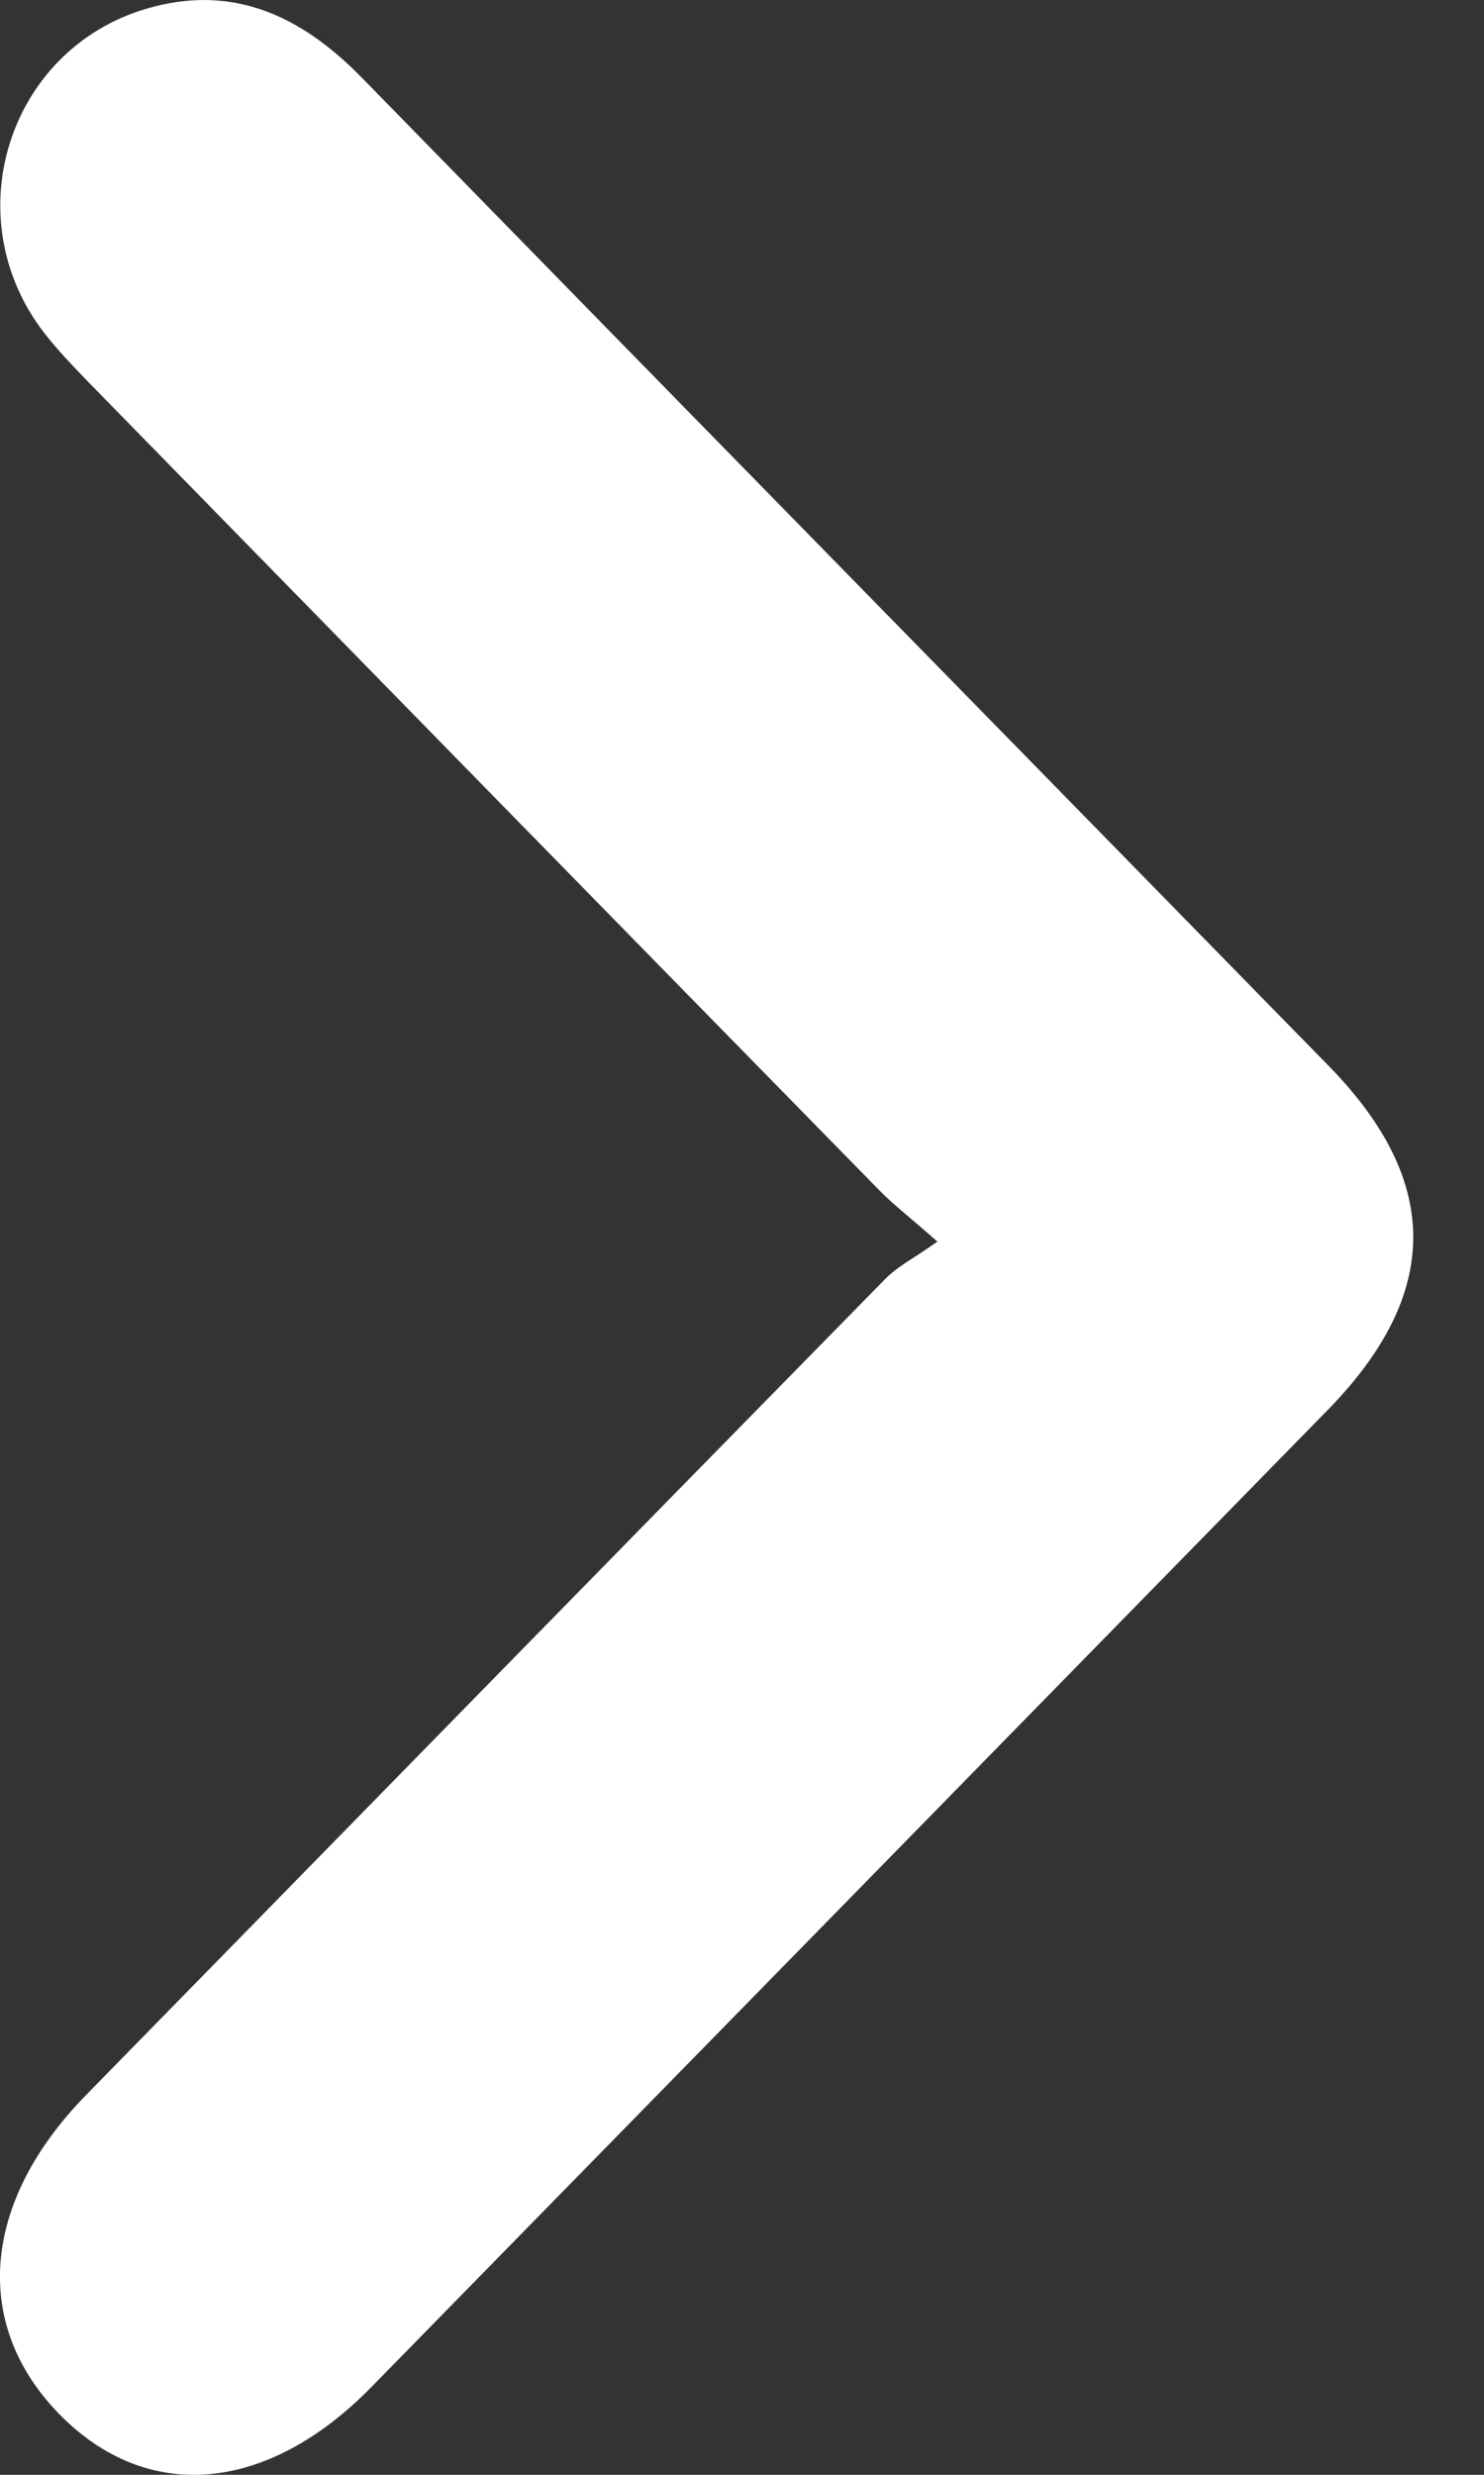 <svg width="12" height="20" viewBox="0 0 12 20" fill="none" xmlns="http://www.w3.org/2000/svg">
<rect x="0" y="0" width="12" height="20" fill="#333333" stroke="none"/>
<path d="M7.58 10.034C7.388 10.17 7.257 10.235 7.159 10.335C5.002 12.532 2.849 14.732 0.694 16.933C-0.148 17.794 -0.23 18.785 0.48 19.51C1.189 20.235 2.16 20.151 3.003 19.291C5.582 16.658 8.16 14.027 10.737 11.394C11.655 10.456 11.658 9.548 10.746 8.616C8.142 5.955 5.535 3.297 2.932 0.634C2.439 0.128 1.881 -0.138 1.175 0.073C0.066 0.406 -0.36 1.752 0.351 2.682C0.461 2.825 0.587 2.955 0.712 3.085C2.848 5.268 4.983 7.45 7.121 9.63C7.229 9.739 7.352 9.833 7.58 10.034Z" fill="white"/>
</svg>
